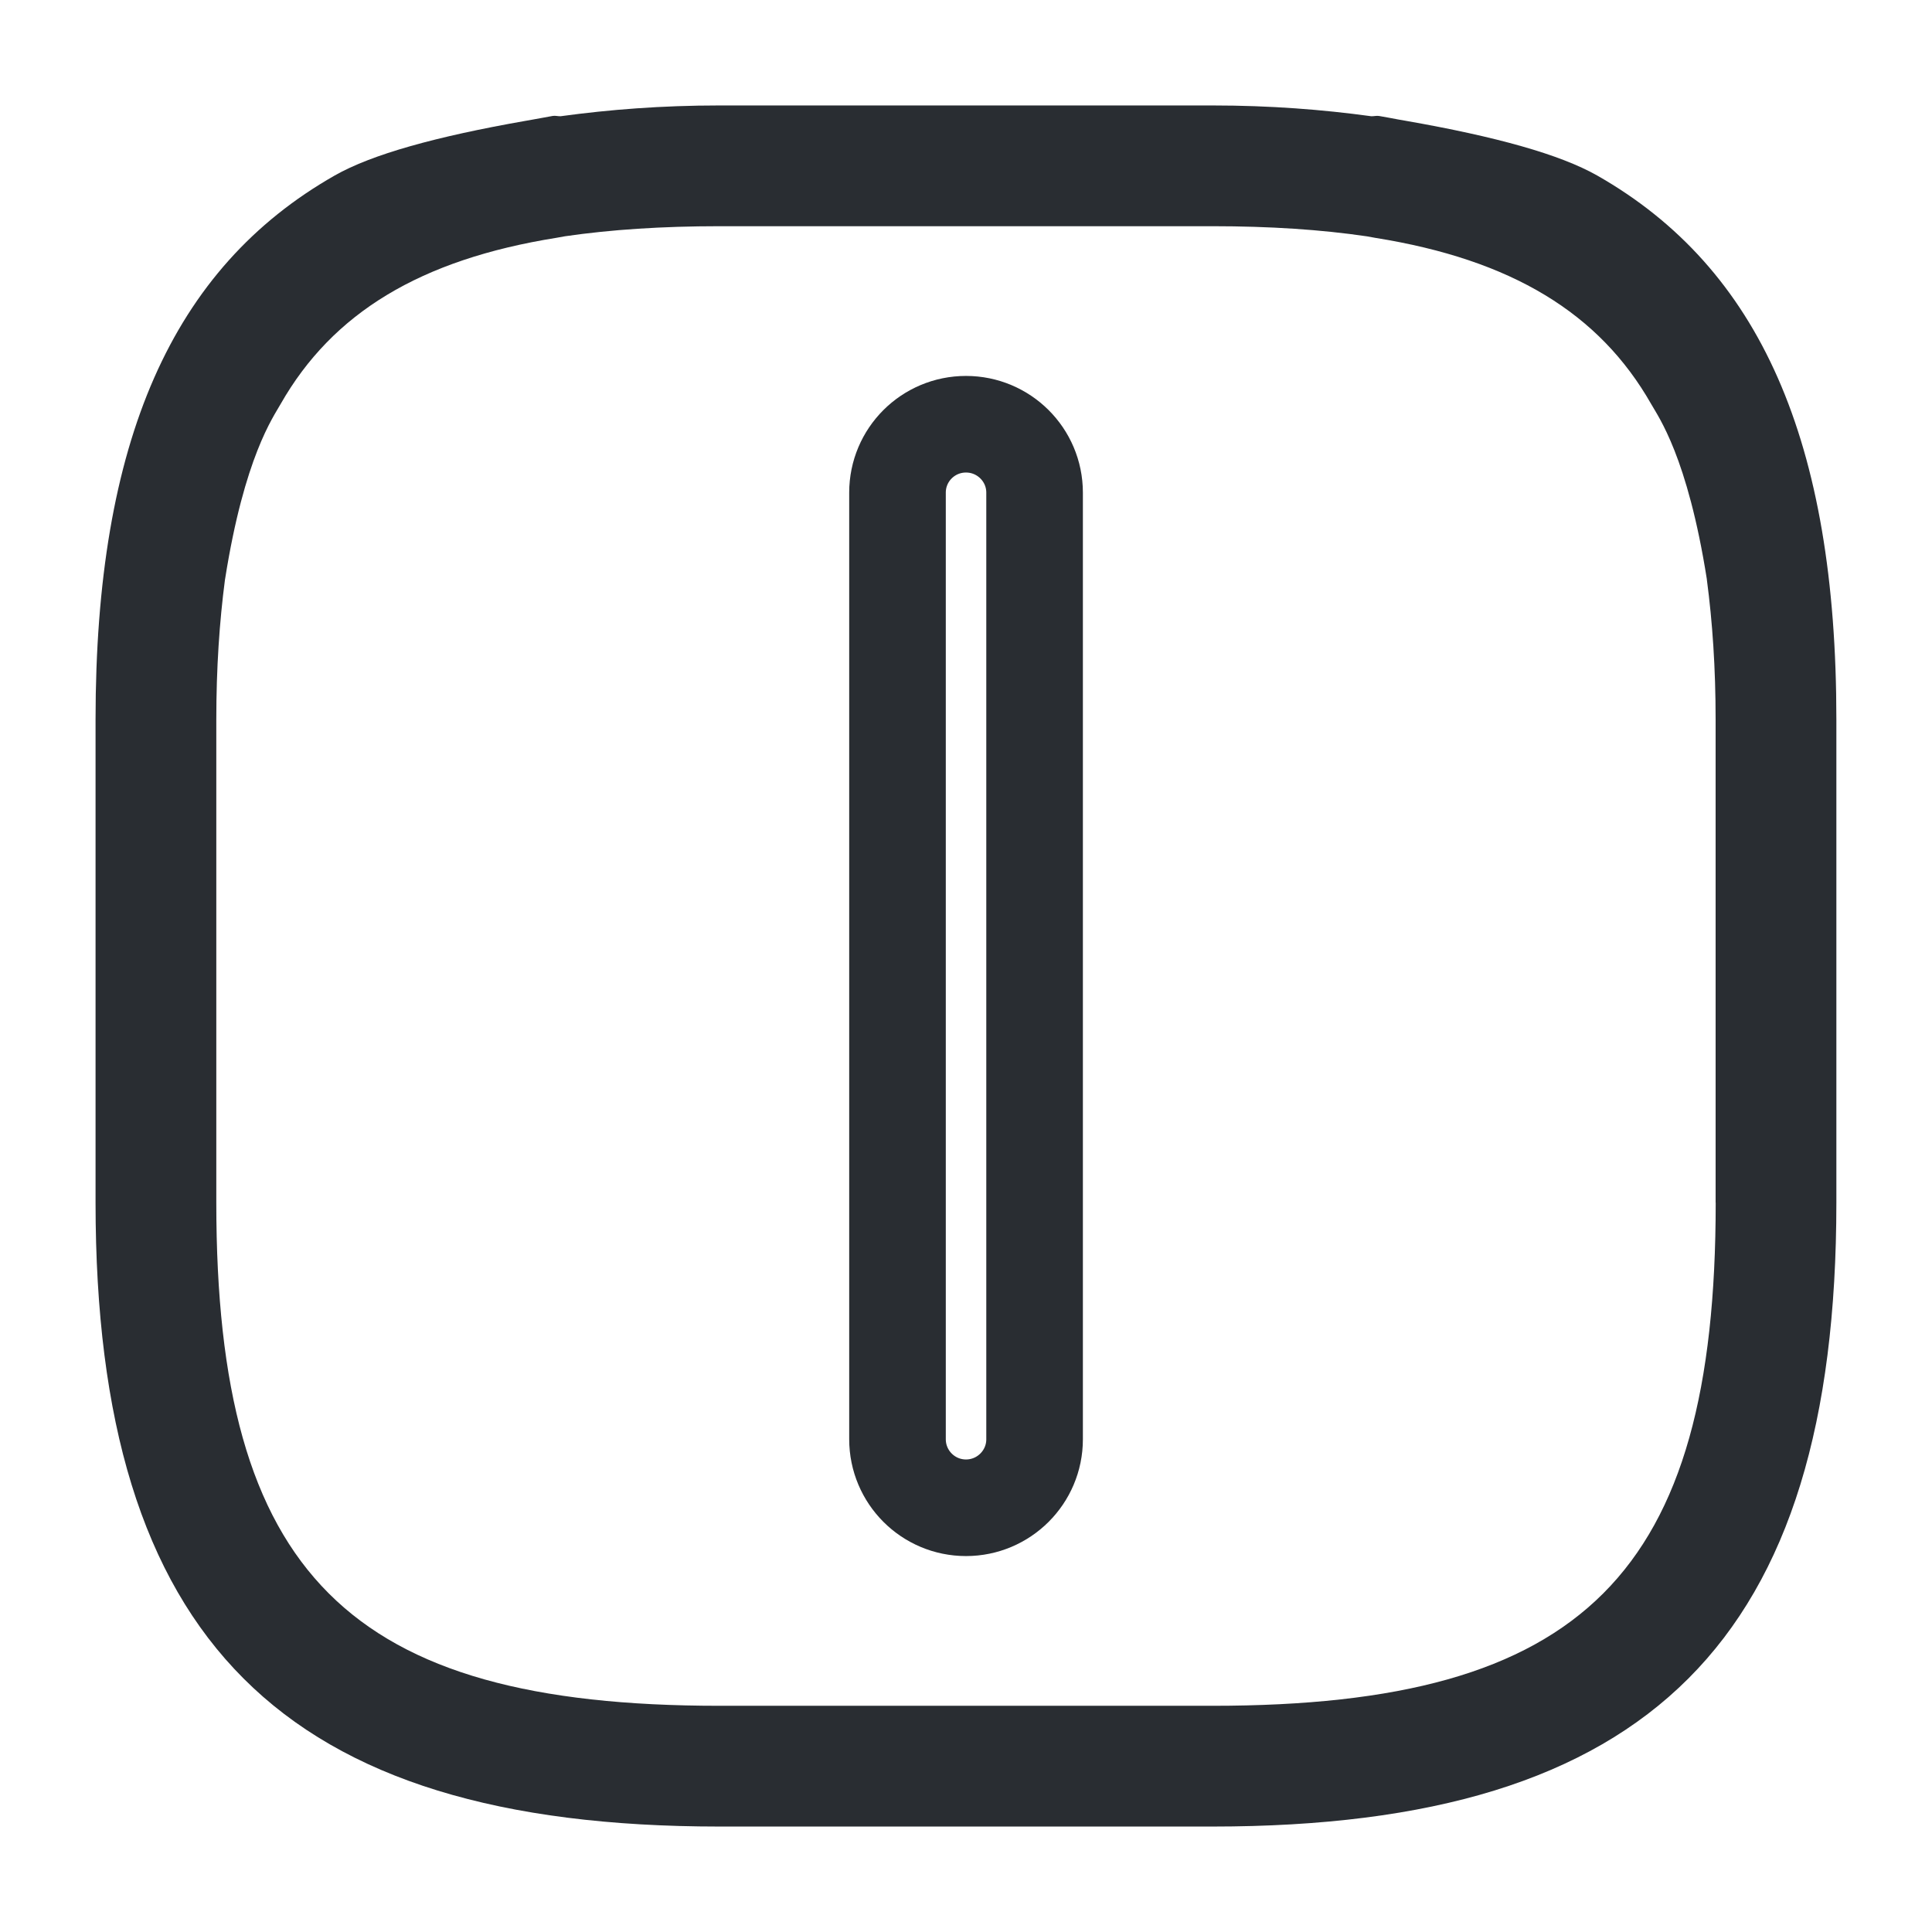 <?xml version="1.0" encoding="utf-8"?>
<!-- Generator: Adobe Illustrator 16.0.0, SVG Export Plug-In . SVG Version: 6.00 Build 0)  -->
<!DOCTYPE svg PUBLIC "-//W3C//DTD SVG 1.1//EN" "http://www.w3.org/Graphics/SVG/1.1/DTD/svg11.dtd">
<svg version="1.1" id="Vrstva_1" xmlns="http://www.w3.org/2000/svg" xmlns:xlink="http://www.w3.org/1999/xlink" x="0px" y="0px"
	 width="24px" height="24px" viewBox="0 0 24 24" enable-background="new 0 0 24 24" xml:space="preserve">
<g>
	<g>
		<path fill="none" stroke="#292D32" stroke-width="1.2" stroke-miterlimit="10" d="M12,18.73c-0.47,0-0.851-0.381-0.851-0.852V6.12
			c0-0.471,0.381-0.85,0.851-0.85l0,0c0.469,0,0.852,0.379,0.852,0.85v11.759C12.852,18.35,12.469,18.73,12,18.73L12,18.73z"/>
	</g>
</g>
<path fill="#292D32" d="M19.842,2.181c-0.463-0.263-1.258-0.484-2.377-0.68c-0.029-0.005-0.057-0.011-0.086-0.015
	c-0.086-0.015-0.158-0.031-0.246-0.045c-0.033-0.006-0.064,0.004-0.098,0.003c-0.607-0.083-1.256-0.134-1.973-0.134H12H8.937
	c-0.718,0-1.365,0.051-1.974,0.134C6.931,1.445,6.9,1.435,6.867,1.44C6.778,1.455,6.706,1.471,6.62,1.485
	C6.591,1.49,6.564,1.496,6.535,1.5c-1.119,0.196-1.914,0.417-2.377,0.68c-2.02,1.15-2.971,3.3-2.971,6.76v6
	c0,5.43,2.32,7.75,7.75,7.75h1.291h0.568h0.762H12h0.441h0.762h0.568h1.291c5.43,0,7.75-2.32,7.75-7.75v-6
	C22.813,5.48,21.861,3.331,19.842,2.181z M21.313,14.94c0,4.609-1.641,6.25-6.25,6.25H12H8.937c-4.609,0-6.25-1.641-6.25-6.25v-6
	c0-0.643,0.039-1.215,0.108-1.742c0-0.001,0.001-0.003,0.001-0.004c0.24-1.52,0.601-2.015,0.69-2.175
	C4.13,3.889,5.219,3.225,6.913,2.954c0.036-0.006,0.069-0.012,0.106-0.019C7.589,2.852,8.226,2.81,8.937,2.81H12h3.063
	c0.711,0,1.348,0.042,1.918,0.126c0.037,0.007,0.07,0.013,0.105,0.019c1.693,0.271,2.783,0.935,3.426,2.065
	c0.09,0.16,0.451,0.655,0.691,2.175c0,0.001,0,0.003,0,0.004c0.07,0.527,0.109,1.1,0.109,1.742V14.94z"/>
</svg>
